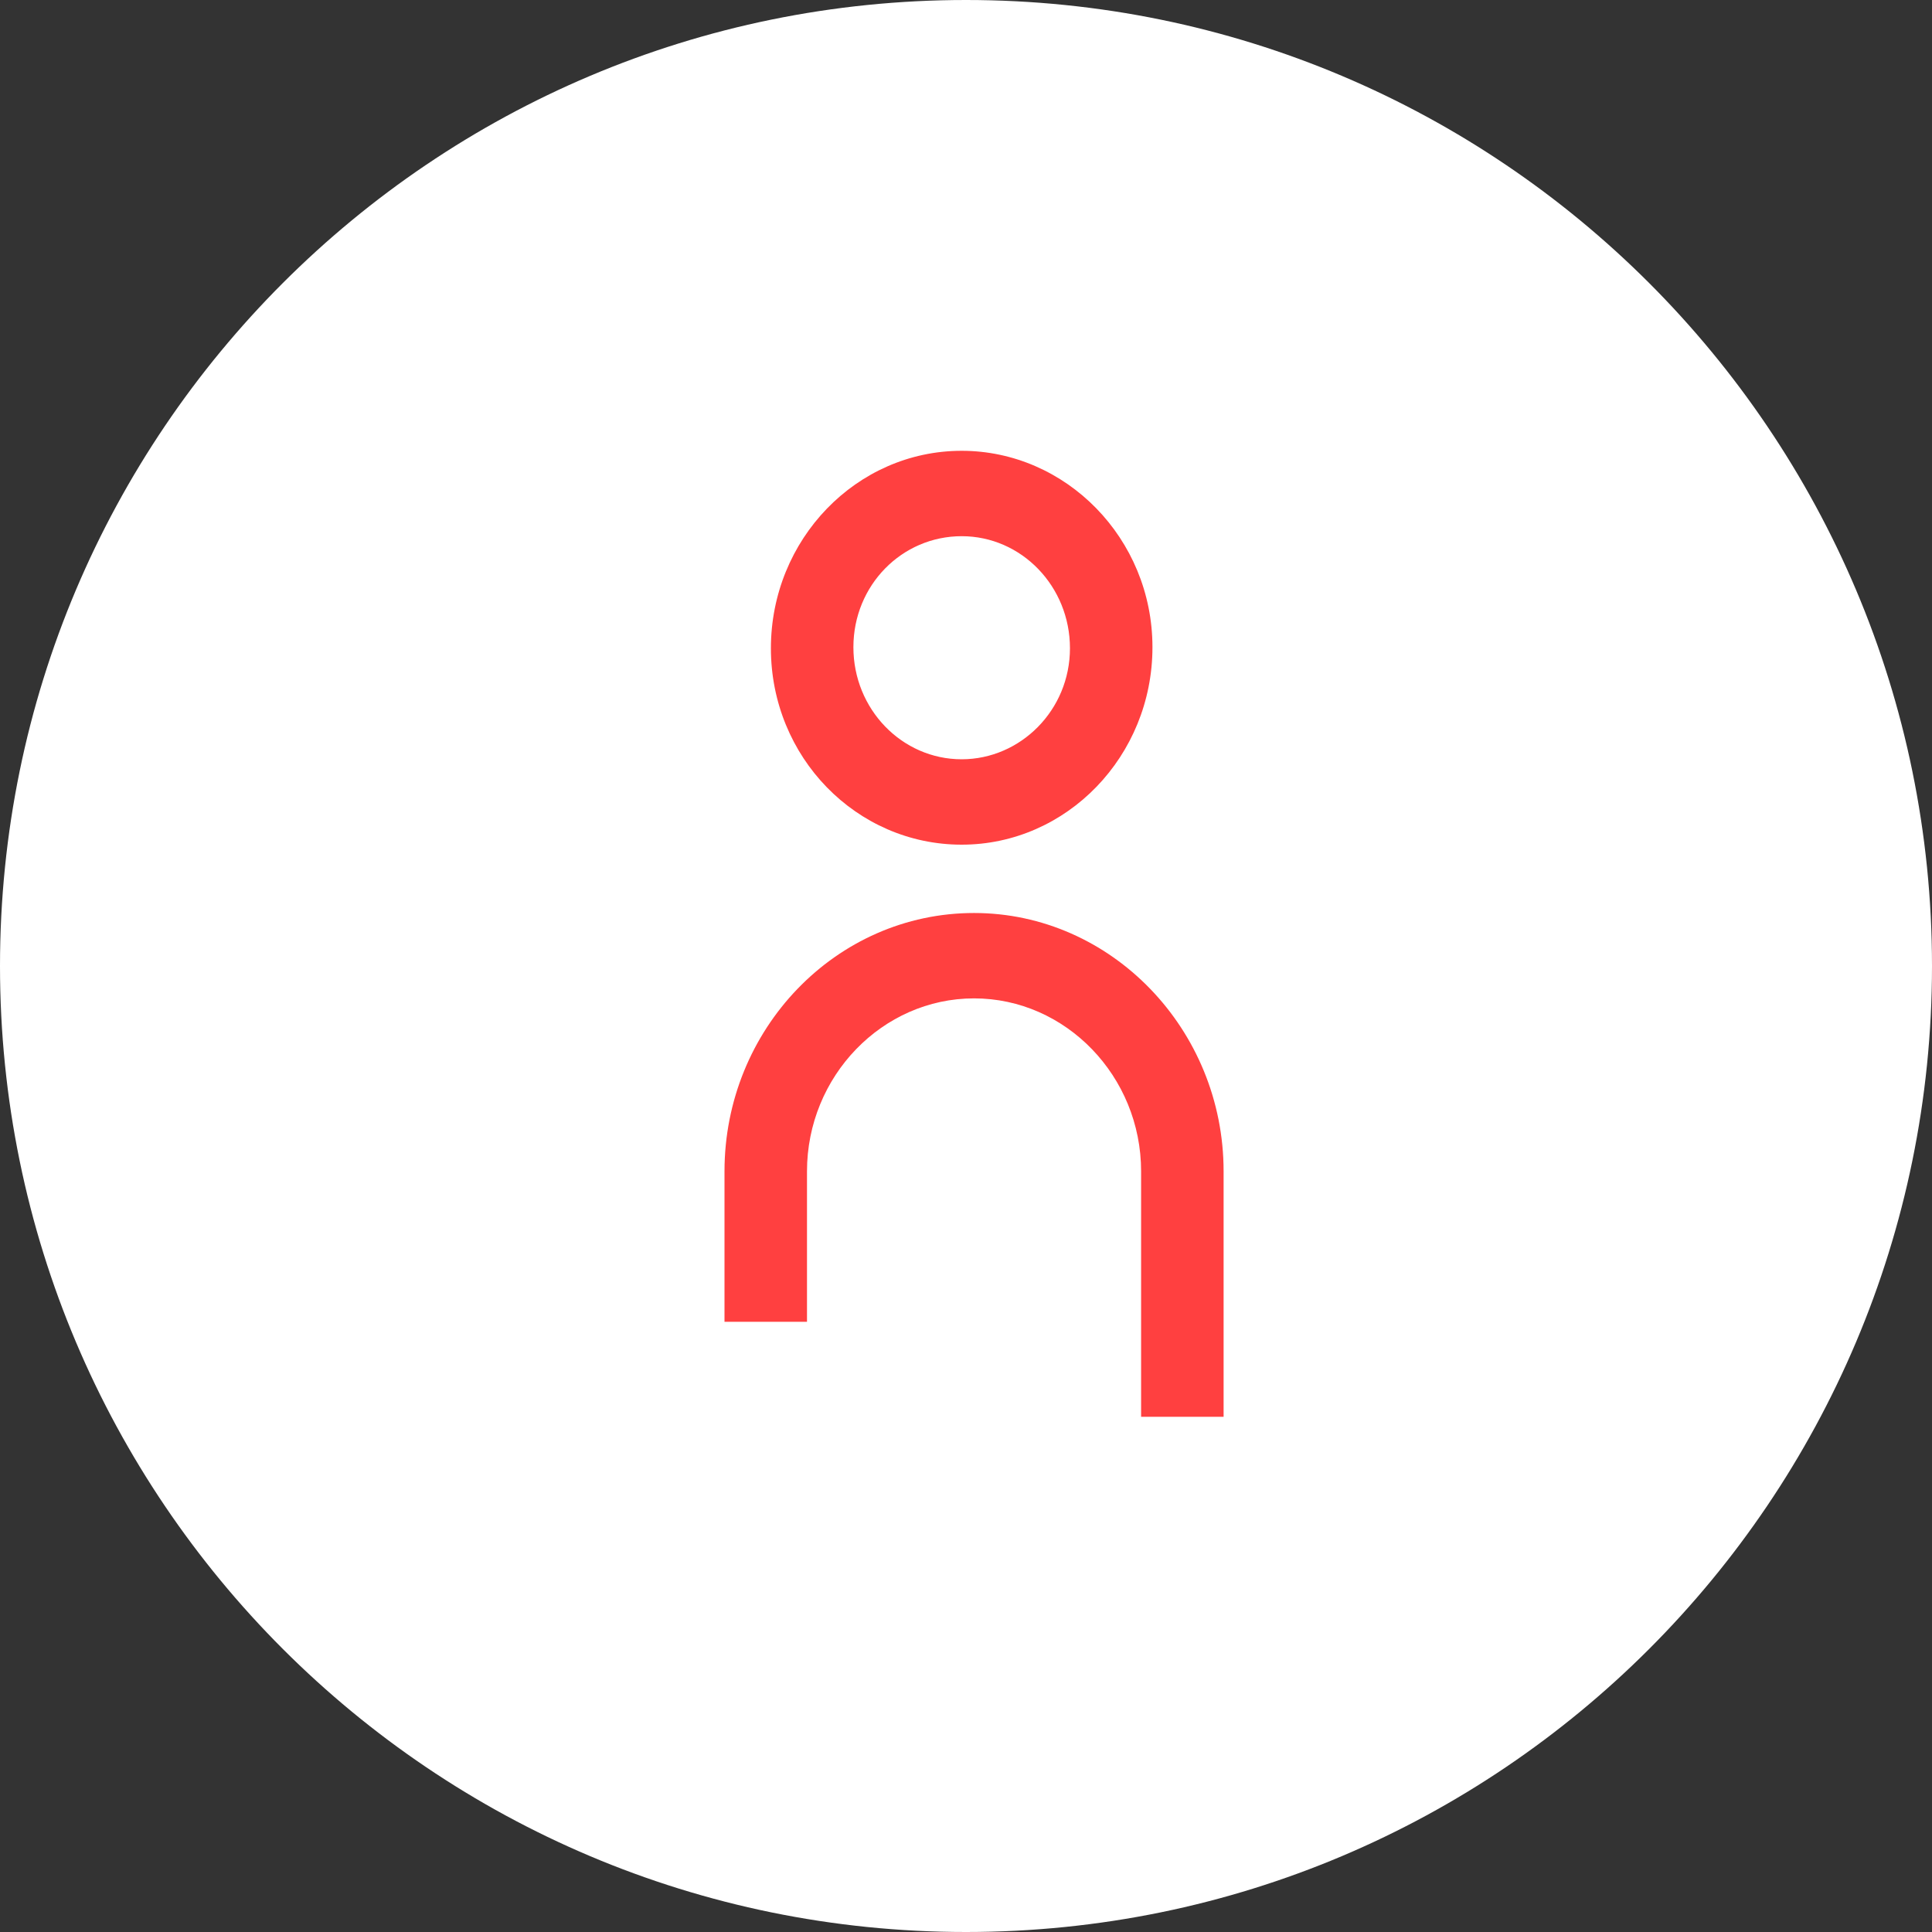 <svg width="120" height="120" viewBox="0 0 120 120" fill="none" xmlns="http://www.w3.org/2000/svg">
<rect x="0" y="0" width="120" height="120" fill="#333333" stroke="none"/>
<g clip-path="url(#clip0_7062_15)">
<path d="M60 120C93.137 120 120 93.137 120 60C120 26.863 93.137 0 60 0C26.863 0 0 26.863 0 60C0 93.137 26.863 120 60 120Z" fill="white"/>
<path d="M60.5 56.708C51.917 56.708 45 63.934 45 72.752V82.1H50.124V72.752C50.124 66.851 54.8 62.011 60.5 62.011C66.2 62.011 70.876 66.851 70.876 72.752V88H76V72.752C76 63.934 69.019 56.708 60.5 56.708Z" fill="#FF4040"/>
<path d="M59.731 52.464C66.264 52.464 71.581 46.961 71.581 40.199C71.581 33.437 66.2 28 59.731 28C53.198 28 47.882 33.503 47.882 40.265C47.882 47.028 53.198 52.464 59.731 52.464ZM59.731 33.304C63.446 33.304 66.457 36.42 66.457 40.265C66.457 44.111 63.382 47.16 59.731 47.16C56.017 47.16 53.006 44.044 53.006 40.199C53.006 36.354 56.017 33.304 59.731 33.304Z" fill="#FF4040"/>
</g>
<defs>
<clipPath id="clip0_7062_15">
<rect width="120" height="120" fill="white"/>
</clipPath>
</defs>
</svg>
